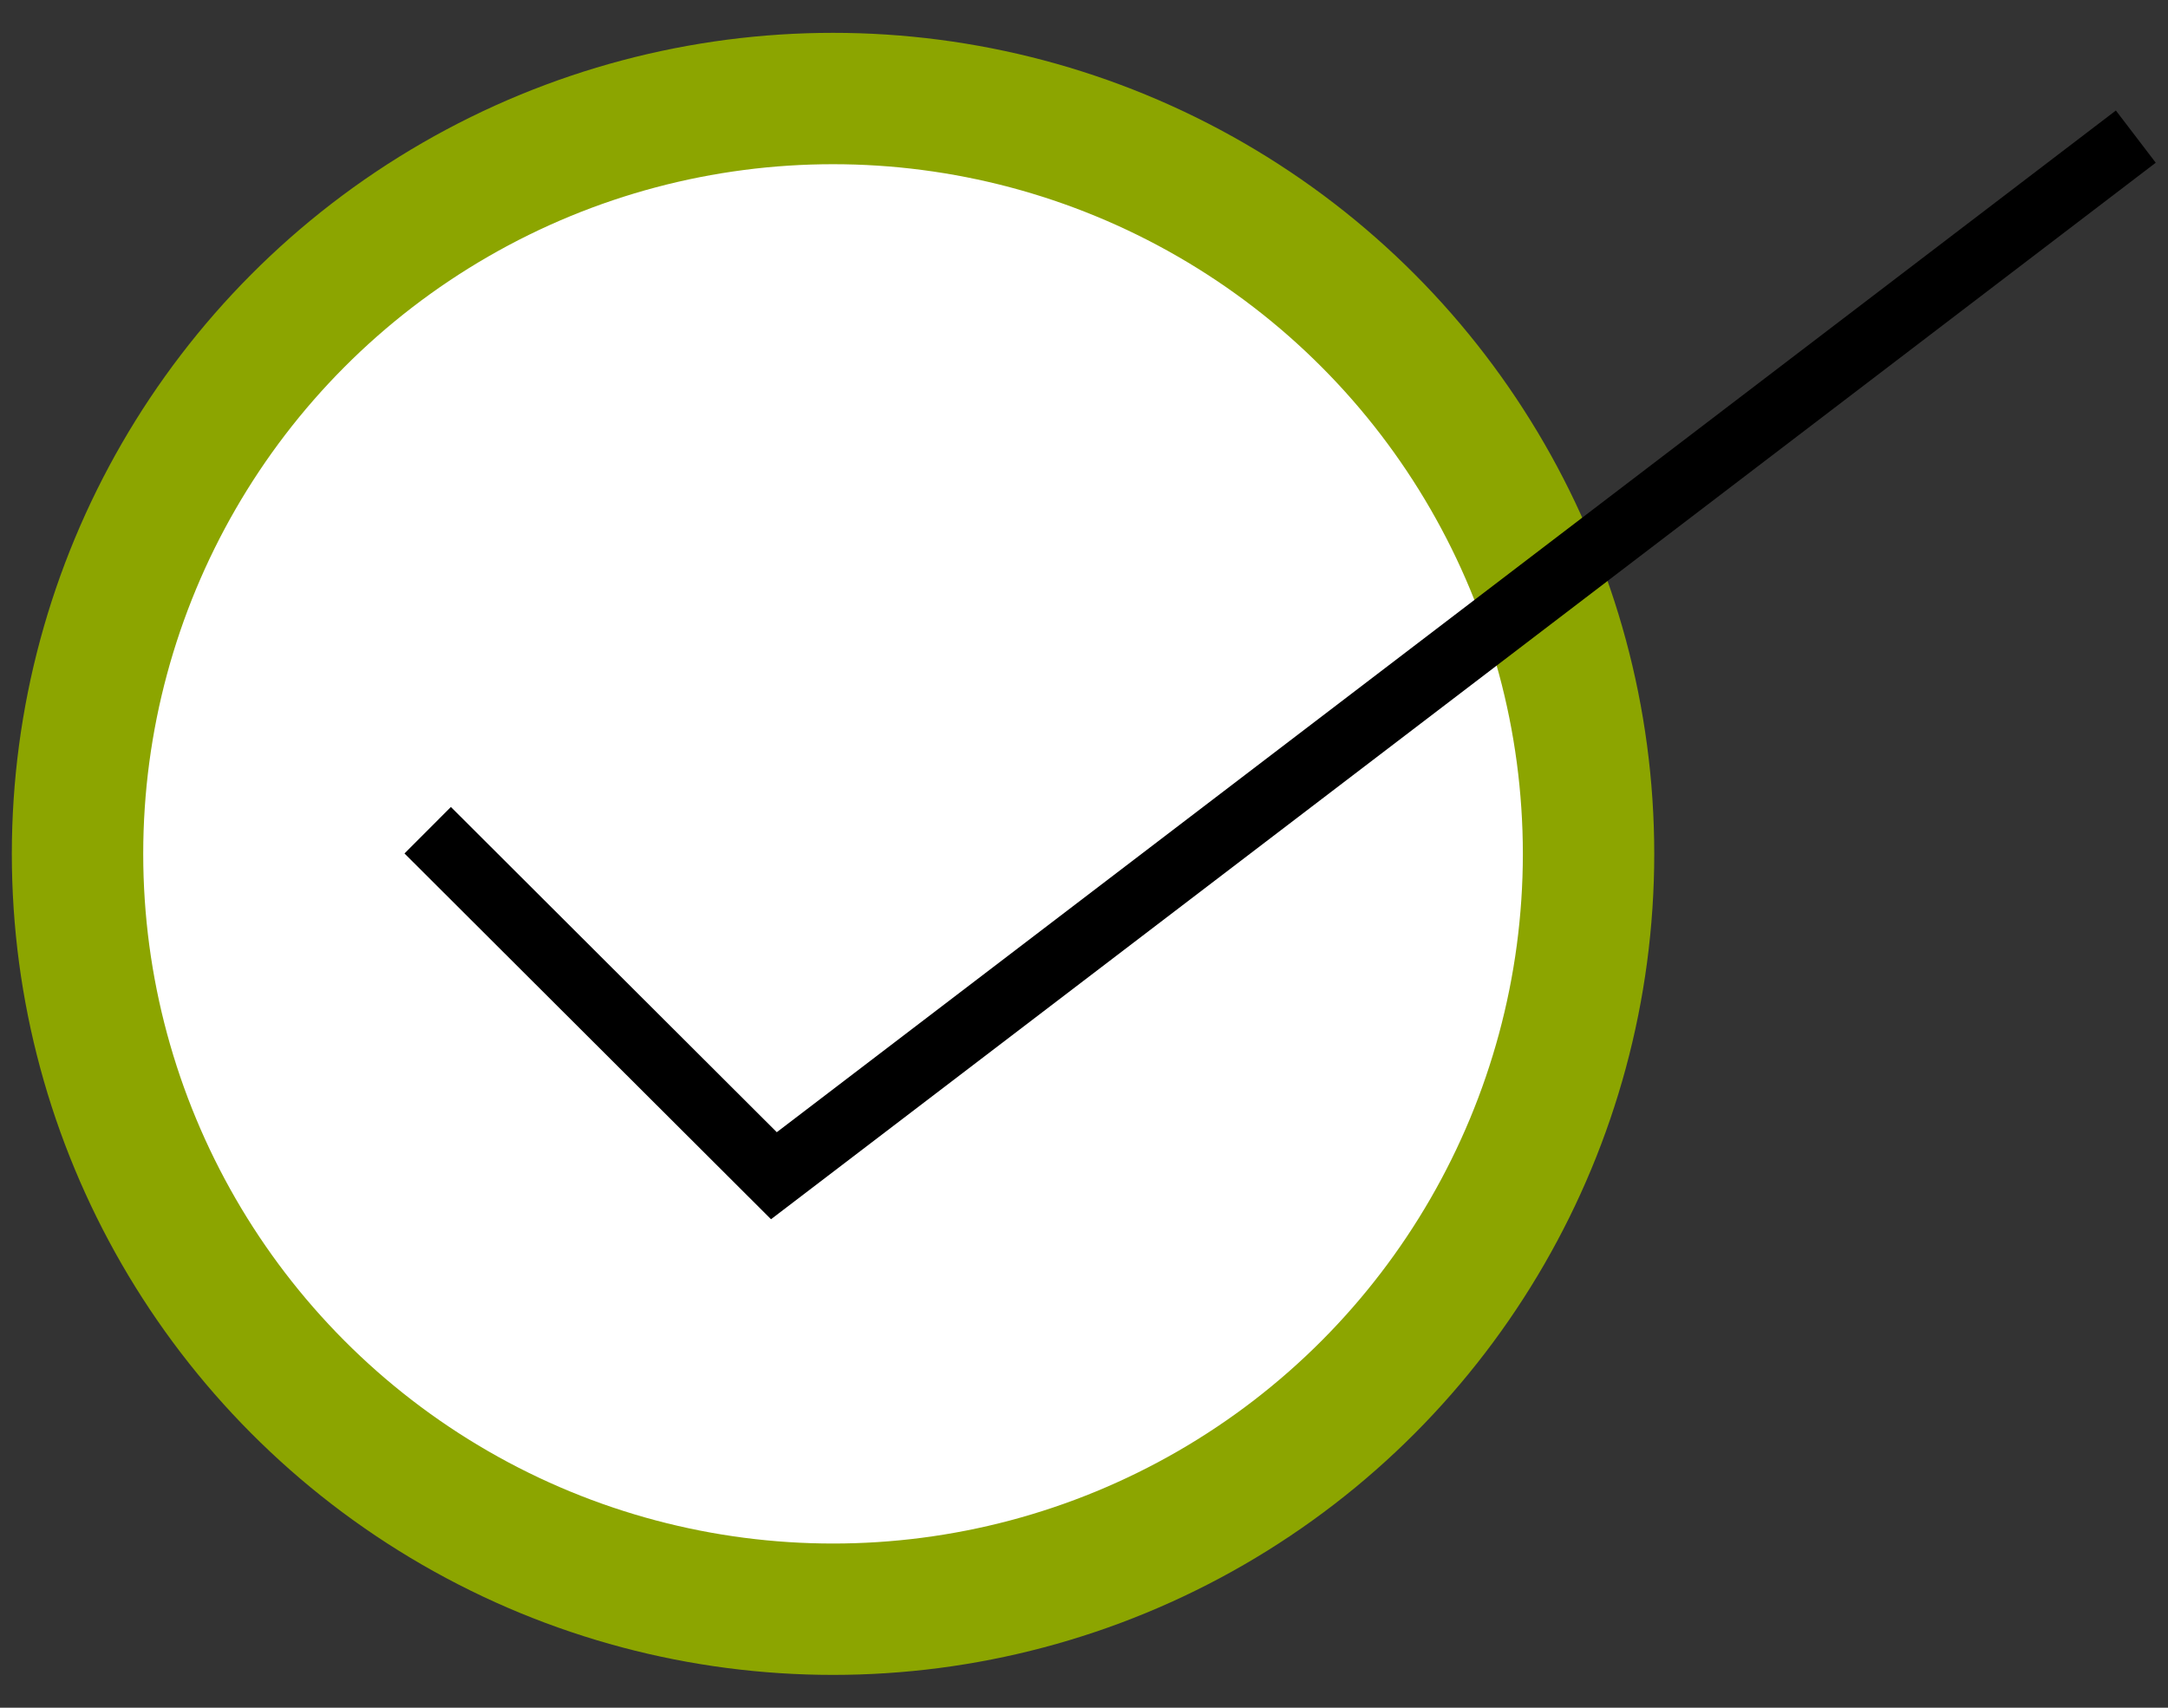 <svg xmlns="http://www.w3.org/2000/svg" viewBox="0 0 33 26" width="33" height="26">
	<rect x="0" y="0" width="33" height="26" fill="#333333" stroke="none"/>
	<circle stroke="#8ca500" fill="#fff" stroke-width="2px" cx="12.68" cy="13" r="11.5"/>
	<path fill="none" stroke="#000" d="M6.51,12.64l5.27,5.26L32.51,2.08"/></svg>
